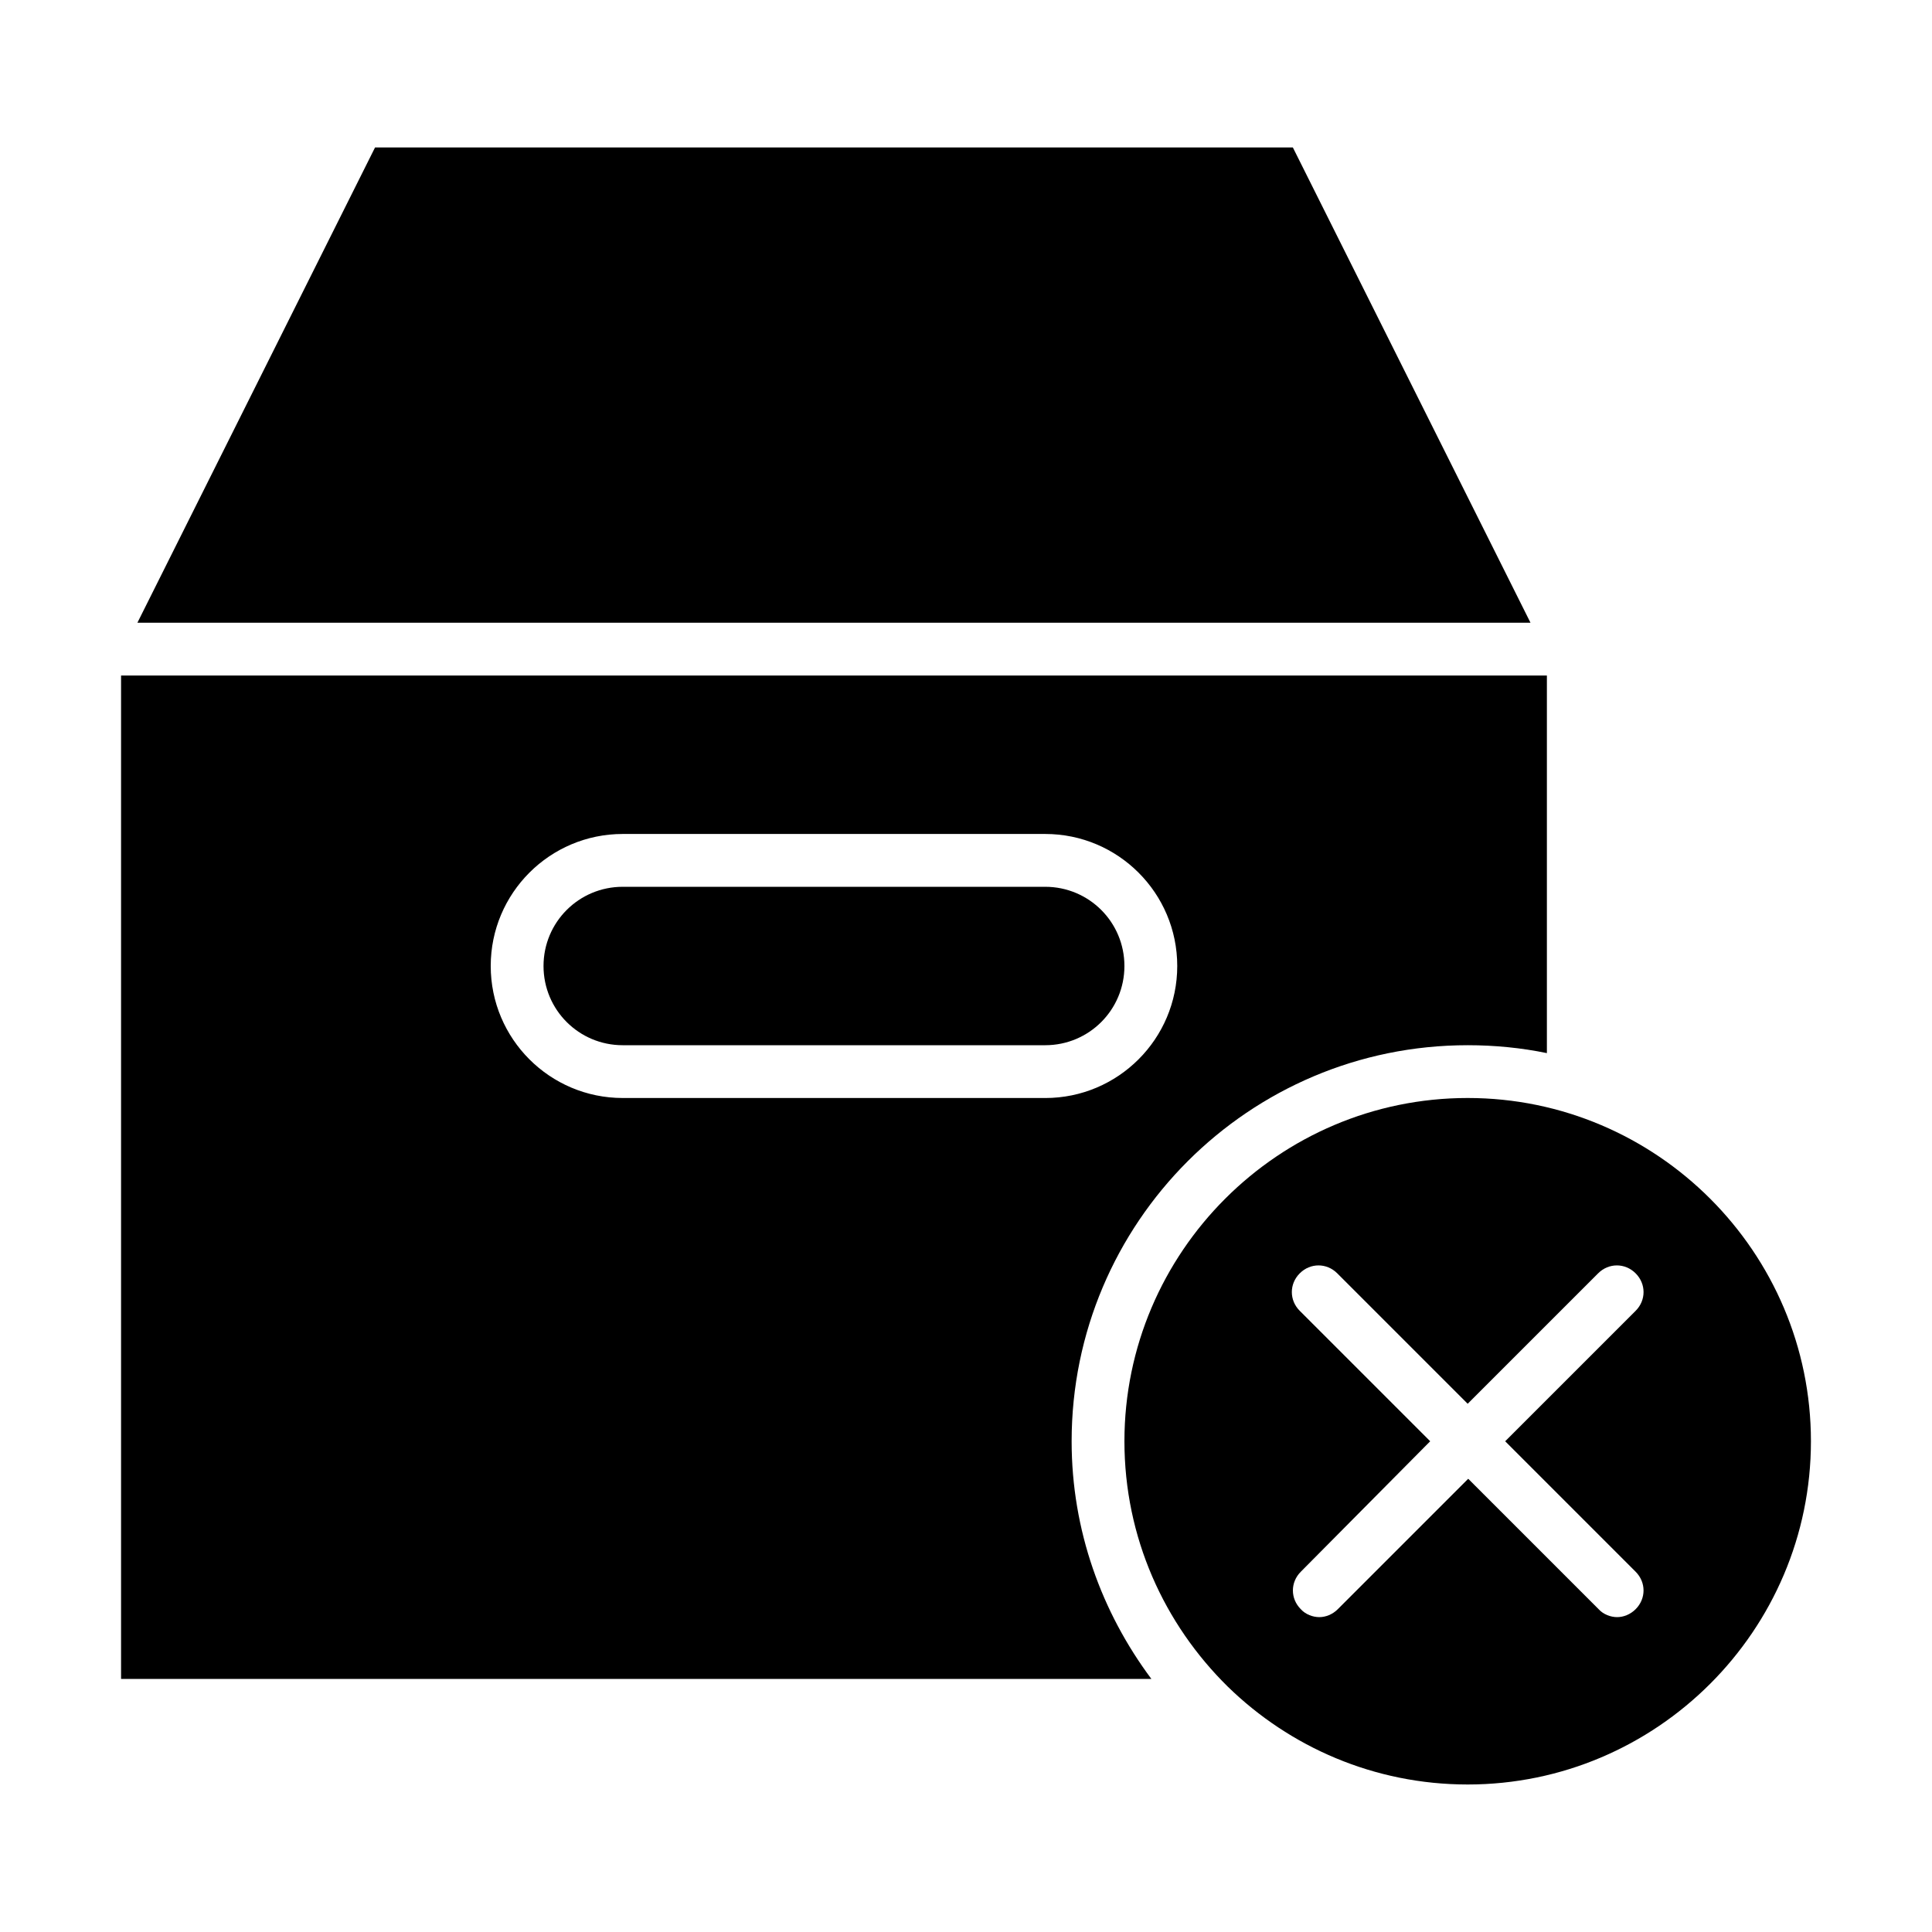 <?xml version="1.0" encoding="UTF-8"?>
<!-- Uploaded to: SVG Repo, www.svgrepo.com, Generator: SVG Repo Mixer Tools -->
<svg fill="#000000" width="800px" height="800px" version="1.1" viewBox="144 144 512 512" xmlns="http://www.w3.org/2000/svg">
 <g>
  <path d="m532.95 434.98c-50.102 0-90.965 40.863-90.965 90.965 0 25.469 10.496 48.422 27.43 65.074 16.375 15.953 38.766 25.891 63.535 25.891 50.102 0 90.965-40.863 90.965-90.965 0-50.098-40.863-90.965-90.965-90.965zm44.504 125.54c2.801 2.801 2.801 7.137 0 9.938-1.398 1.398-3.219 2.098-4.898 2.098-1.68 0-3.637-0.699-4.898-2.098l-34.566-34.566-34.566 34.566c-1.398 1.398-3.219 2.098-4.898 2.098s-3.637-0.699-4.898-2.098c-2.801-2.801-2.801-7.137 0-9.938l34.285-34.57-34.566-34.566c-2.801-2.801-2.801-7.137 0-9.938 2.801-2.801 7.137-2.801 9.938 0l34.566 34.566 34.566-34.566c2.801-2.801 7.137-2.801 9.938 0 2.801 2.801 2.801 7.137 0 9.938l-34.57 34.566z"/>
  <path d="m420.99 379.01h-111.96c-11.617 0-20.992 9.375-20.992 20.992s9.375 20.992 20.992 20.992h111.96c11.617 0 20.992-9.375 20.992-20.992s-9.379-20.992-20.992-20.992z"/>
  <path d="m490.96 309.03h58.637l-62.977-125.95h-243.23l-62.977 125.95z"/>
  <path d="m532.95 420.99c7.137 0 14.273 0.699 20.992 2.098v-100.06h-377.86v265.9h273.04c-13.152-17.633-21.129-39.324-21.129-62.977 0-57.938 47.023-104.96 104.96-104.96zm-223.92 13.992c-19.312 0-34.984-15.672-34.984-34.984s15.676-34.988 34.988-34.988h111.96c19.312 0 34.988 15.676 34.988 34.988s-15.676 34.988-34.988 34.988z"/>
 </g>
</svg>